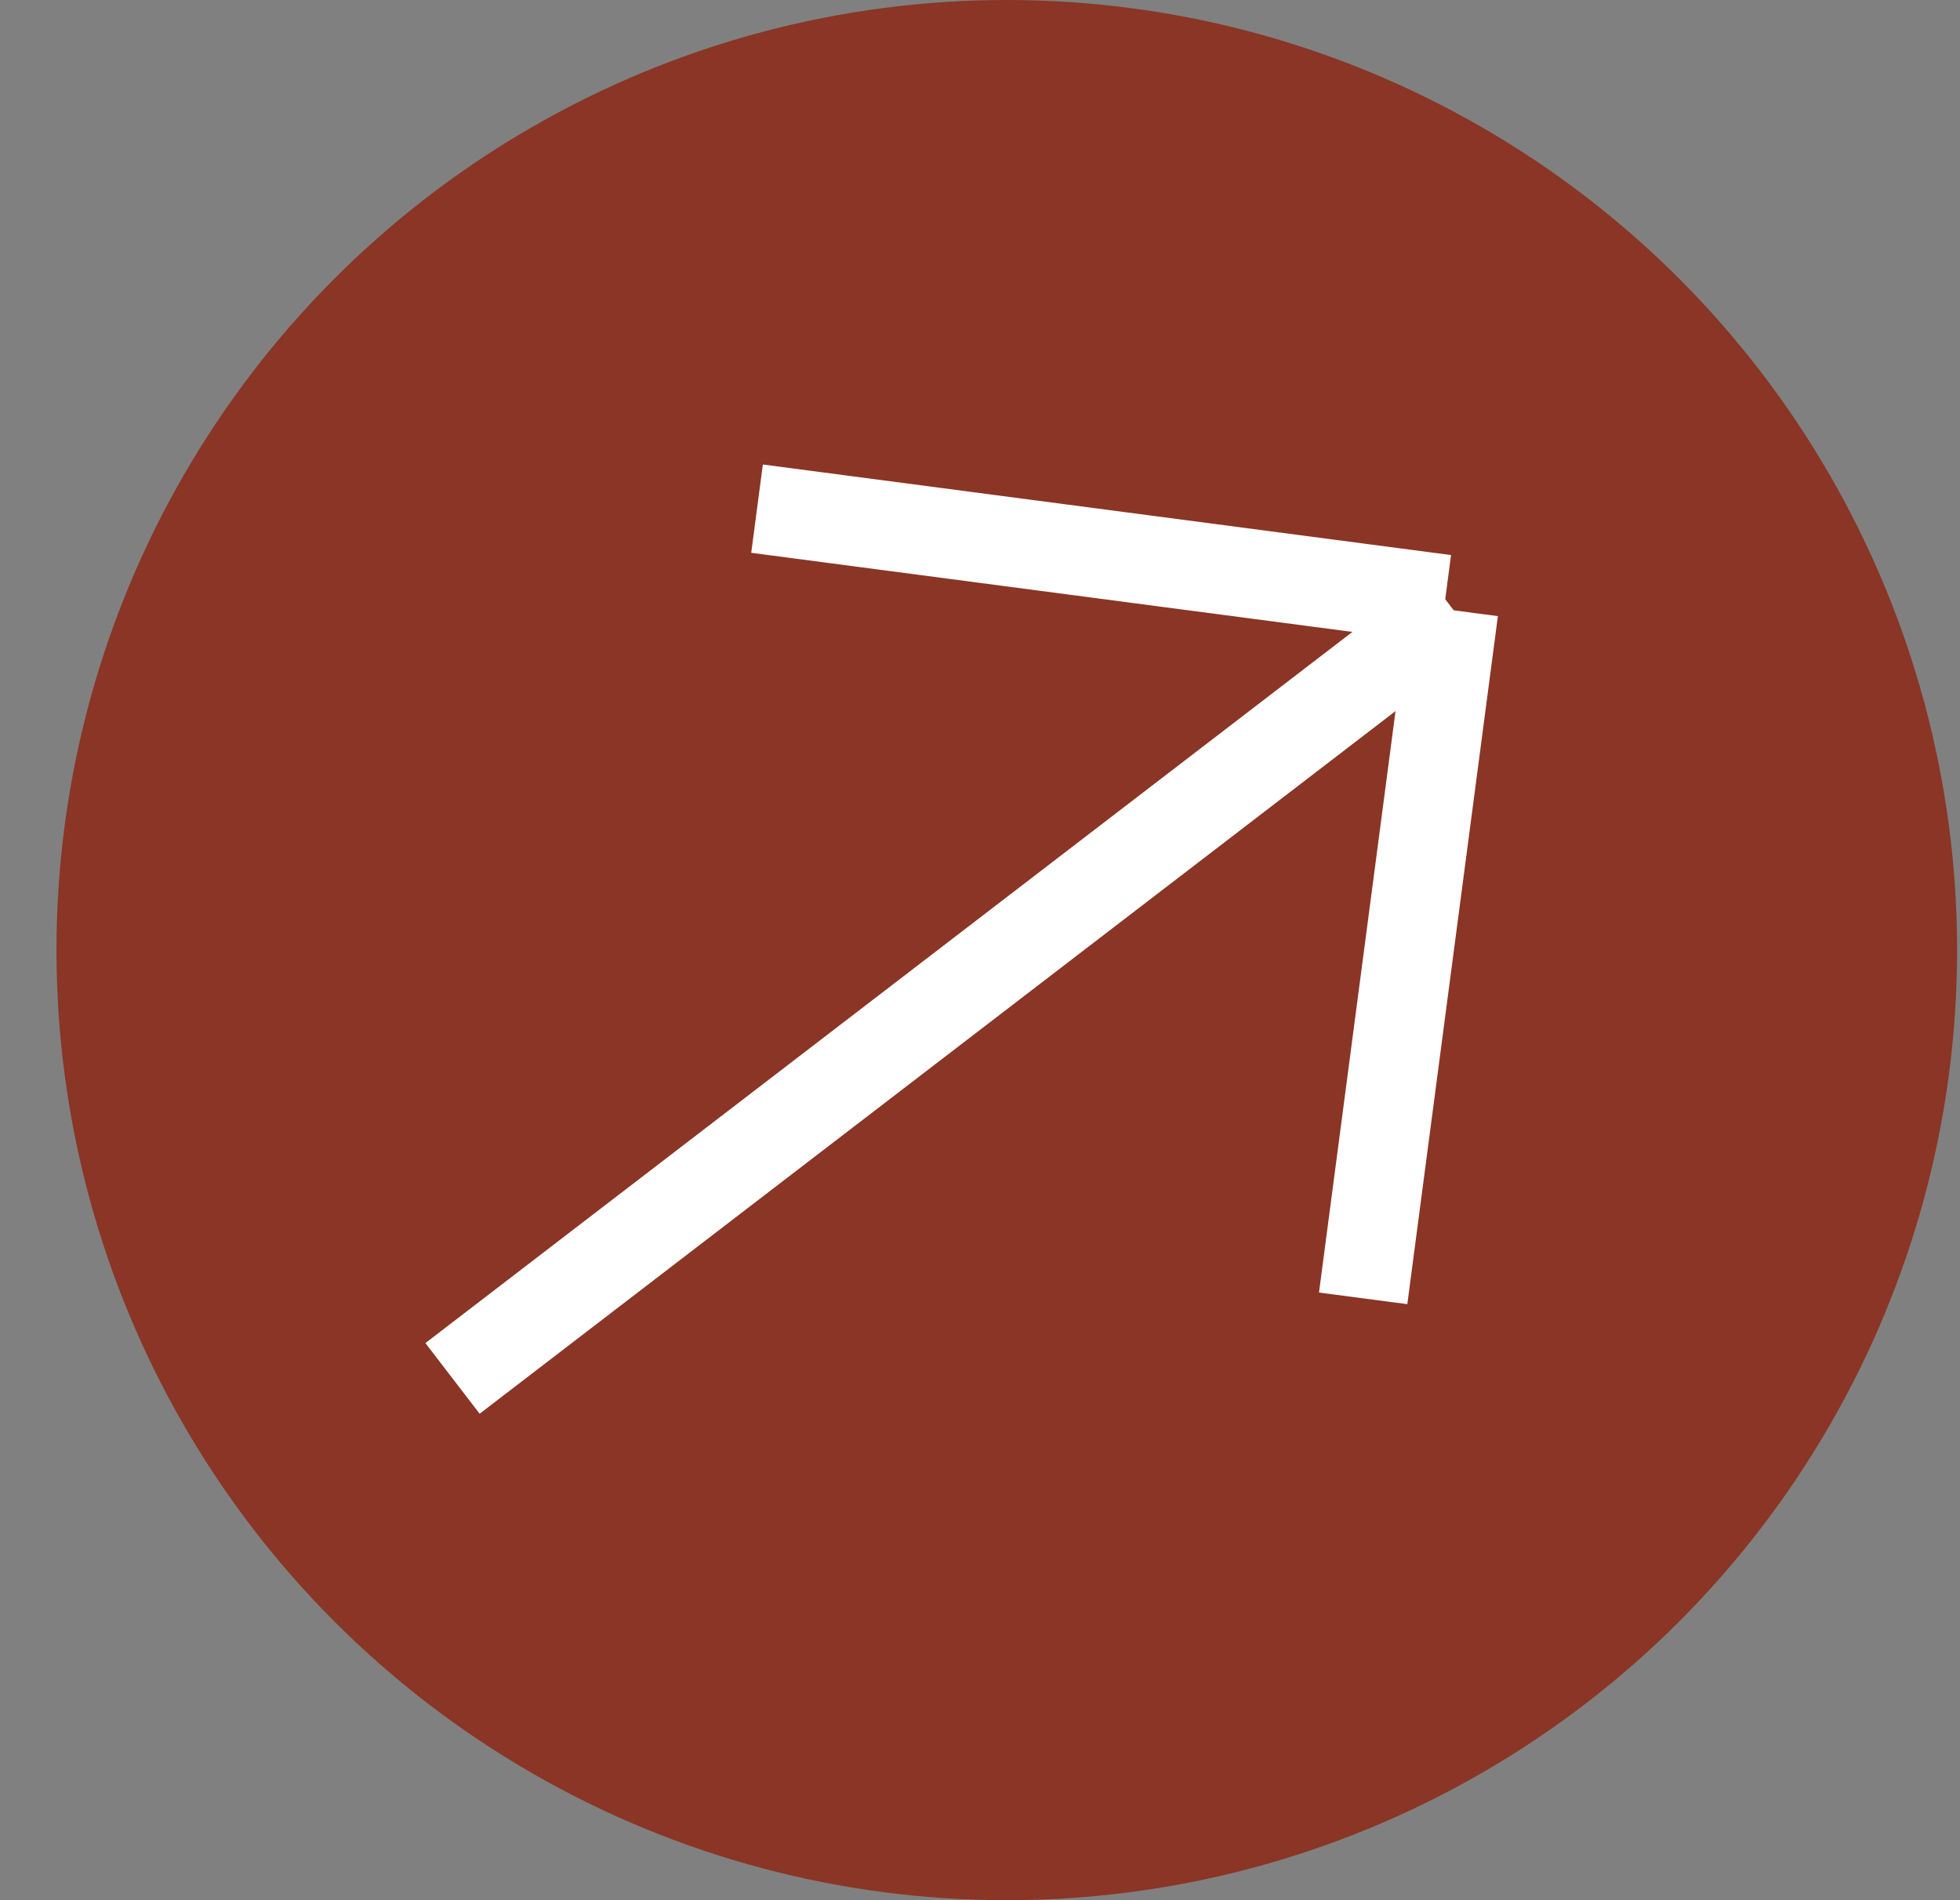 <?xml version="1.0" encoding="UTF-8"?> <svg xmlns="http://www.w3.org/2000/svg" width="33" height="32" viewBox="0 0 33 32" fill="none"><rect x="0" y="0" width="33" height="32" fill="#808080" stroke="none"/> <circle cx="16.951" cy="16" r="16" fill="#8A3525"></circle> <path d="M24.476 10.278L7.619 23.213" stroke="white" stroke-width="1.5"></path> <path d="M24.476 10.278L22.951 21.865" stroke="white" stroke-width="1.5"></path> <path d="M24.333 10.091L12.746 8.566" stroke="white" stroke-width="1.5"></path> </svg> 